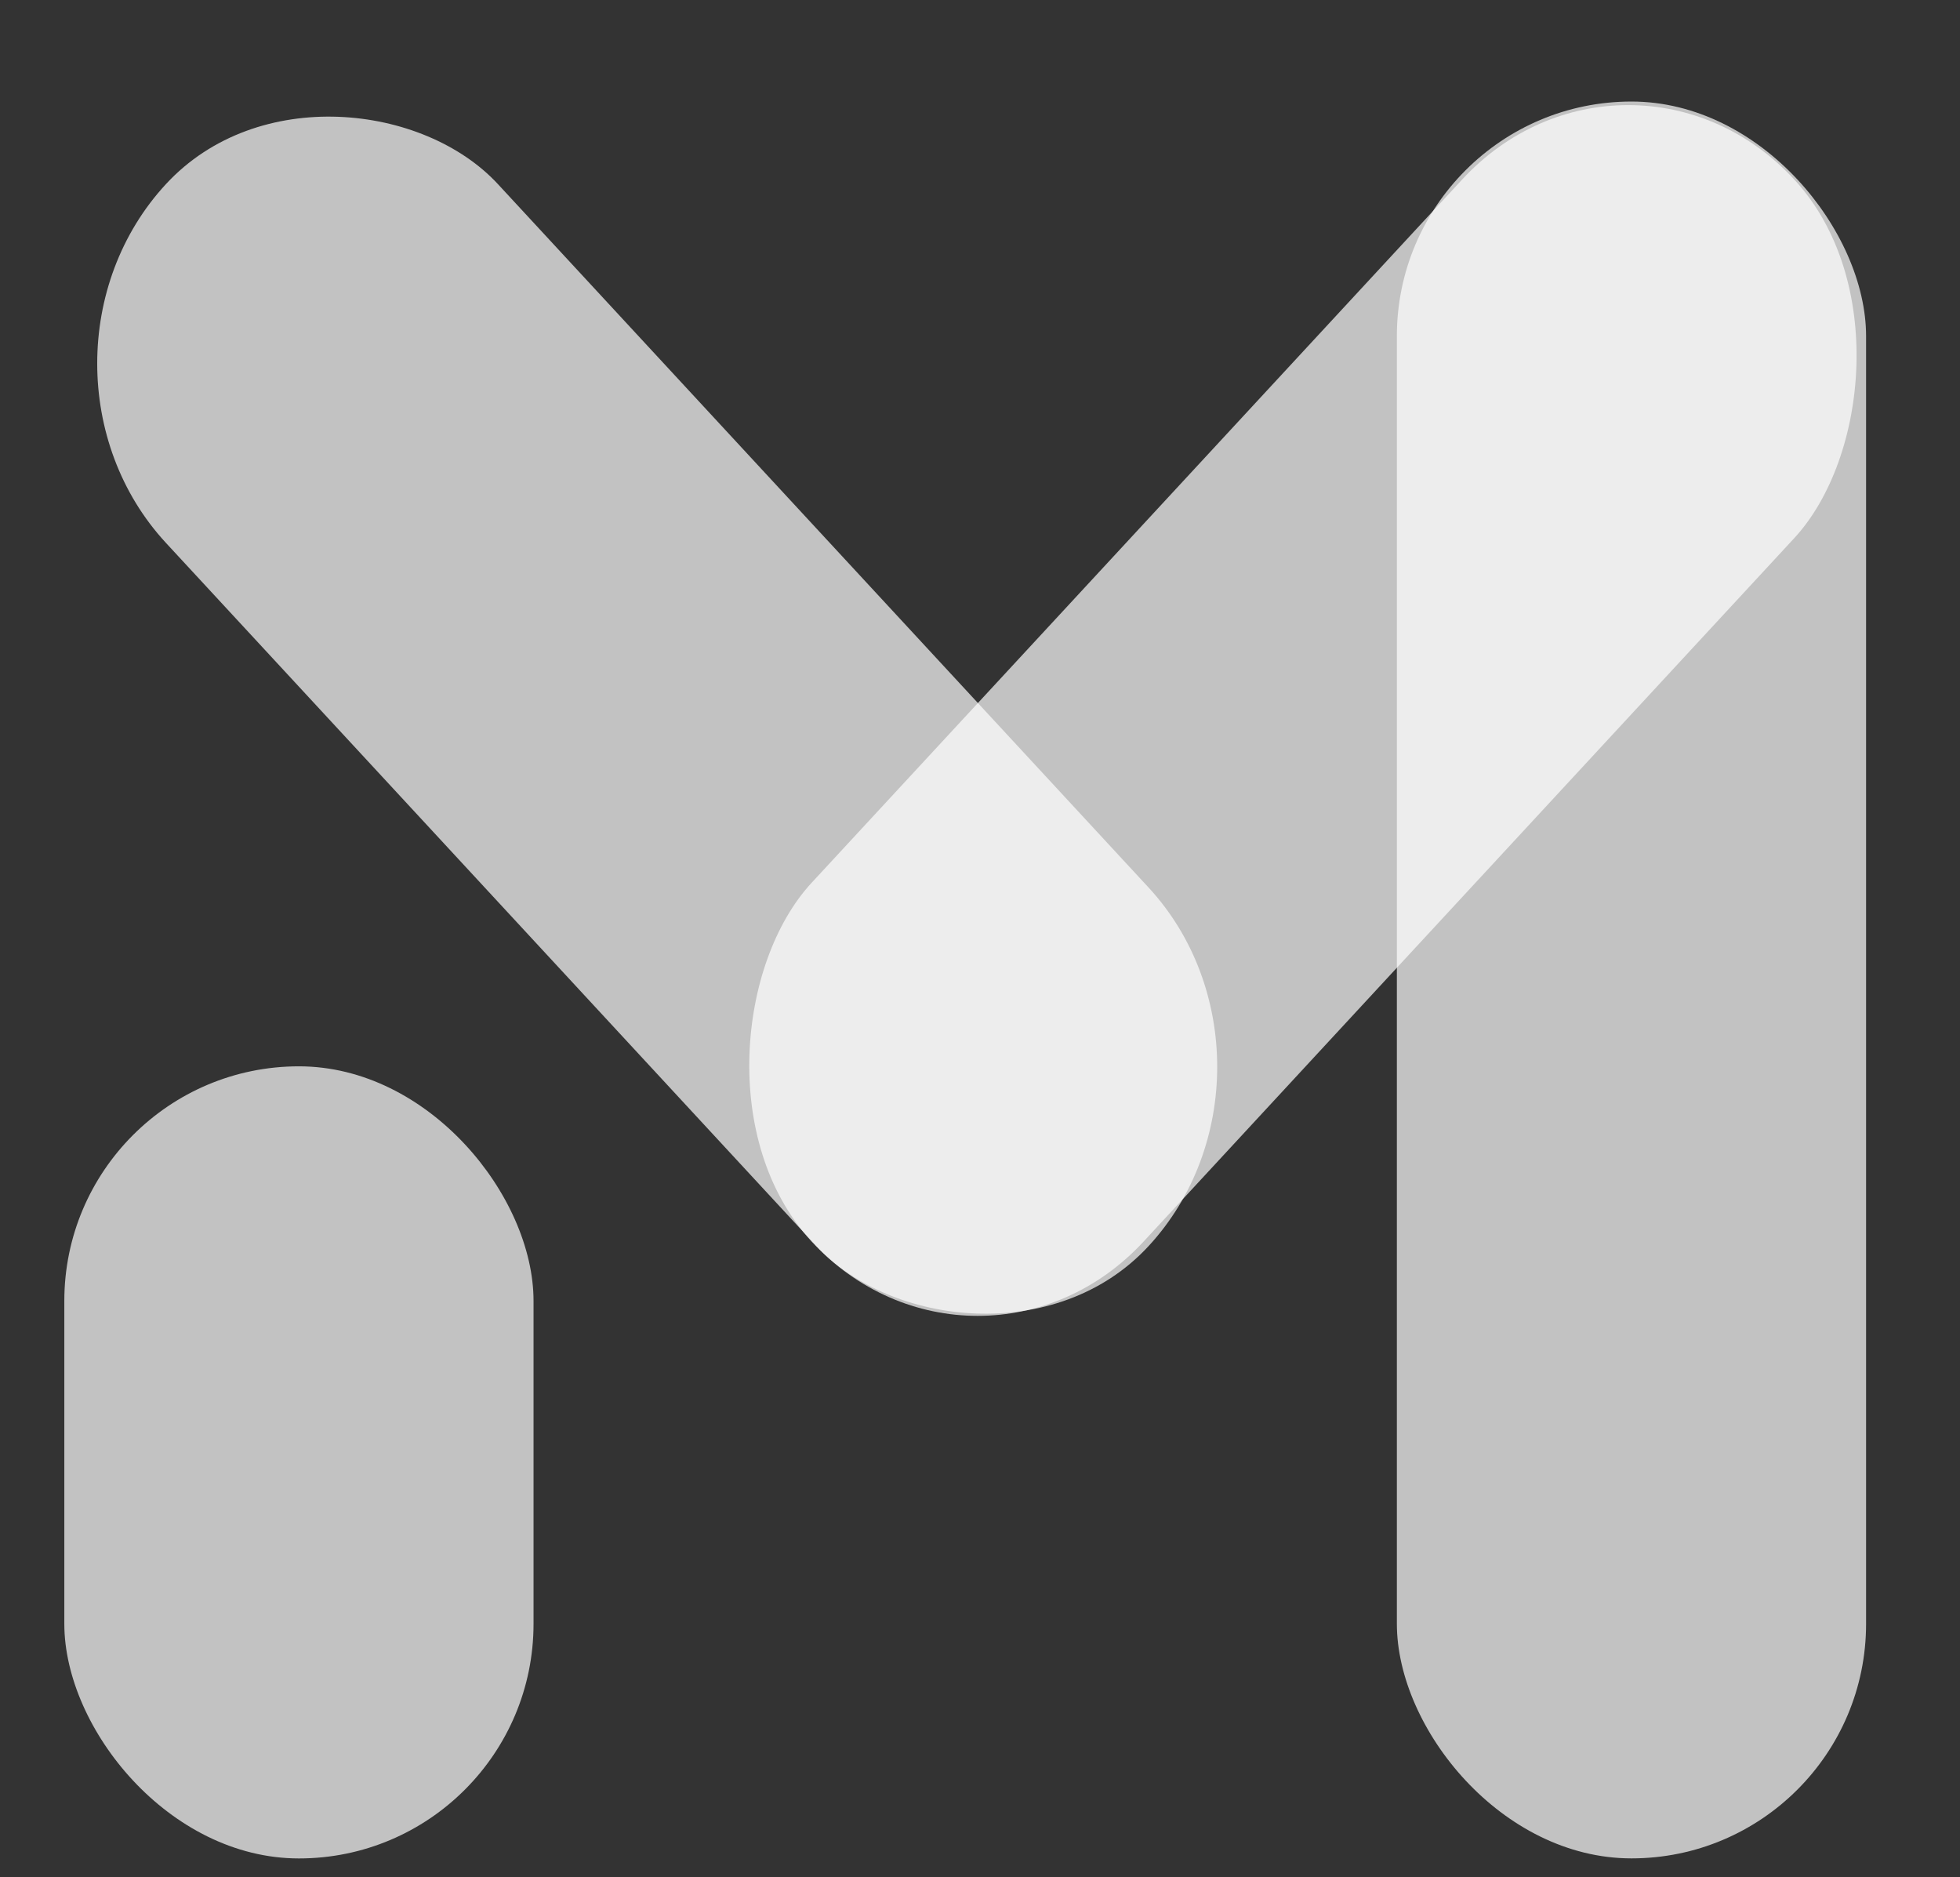 <svg width="71" height="68" viewBox="0 0 71 68" fill="none" xmlns="http://www.w3.org/2000/svg">
<rect x="0" y="0" width="71" height="68" fill="#333333" stroke="none"/>
<rect x="50.601" y="3.678" width="16.997" height="63.637" rx="8.498" fill="white" fill-opacity="0.7"/>
<rect x="2.33" y="38.625" width="16.997" height="28.692" rx="8.498" fill="white" fill-opacity="0.7"/>
<rect width="17.708" height="52.416" rx="8.854" transform="matrix(0.679 -0.734 0.679 0.734 0 13.167)" fill="white" fill-opacity="0.7"/>
<rect width="17.708" height="52.416" rx="8.854" transform="matrix(0.679 0.734 -0.679 0.734 58.981 0)" fill="white" fill-opacity="0.7"/>
</svg>
